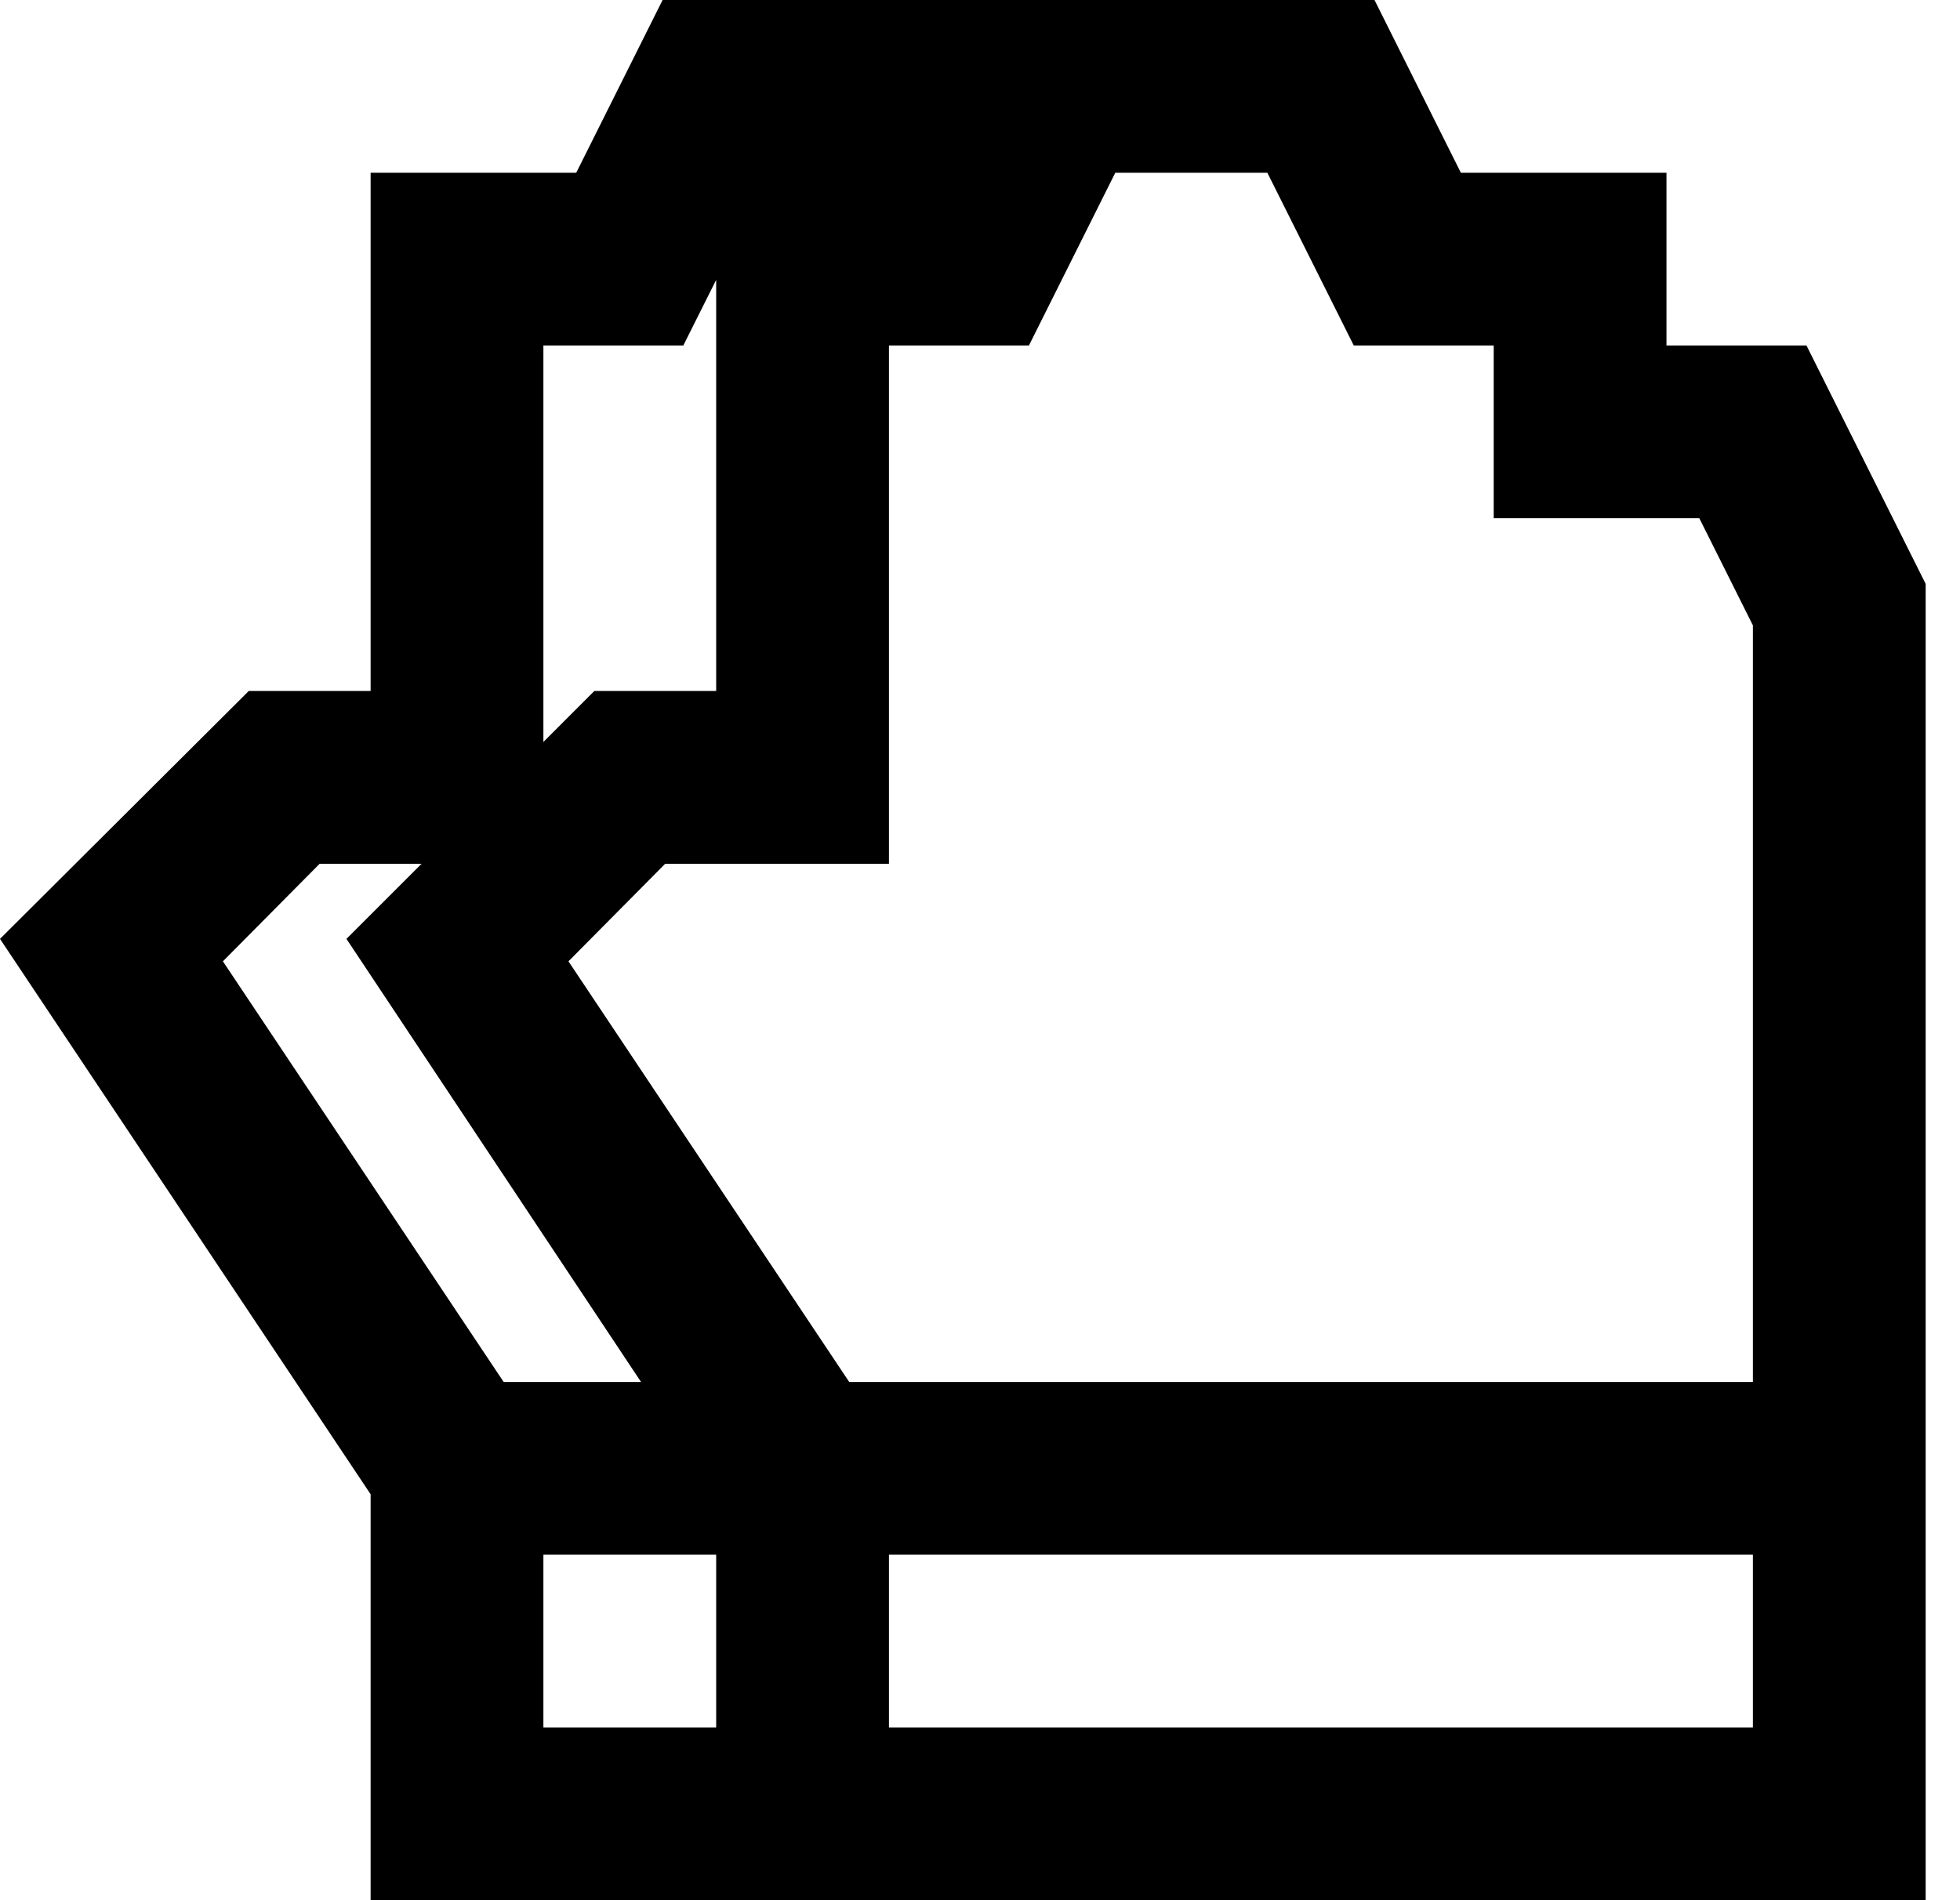 <svg width="33" height="32" viewBox="0 0 33 32" fill="none" xmlns="http://www.w3.org/2000/svg">
<g id="noun_goal keeper_2094370">
<path id="Shape" fill-rule="evenodd" clip-rule="evenodd" d="M28.058 5.818H30.415L32.422 9.833V32H6.24V25.164L0 15.811L4.189 11.636H6.24V2.909H9.702L11.156 0H23.142L24.596 2.909H28.058V5.818ZM11.505 5.818H9.149V12.495L10.007 11.636H12.058V4.713L11.505 5.818ZM7.098 14.546L5.833 15.811L10.793 23.273H8.48L3.753 16.189L5.382 14.546H7.098ZM9.149 29.091H12.058V26.182H9.149V29.091ZM29.513 29.091H14.967V26.182H29.513V29.091ZM14.298 23.273H14.967H29.513V10.531L28.611 8.727H25.149V5.818H22.793L21.338 2.909H18.778L17.324 5.818H14.967V14.546H11.2L9.571 16.189L14.298 23.273Z" fill="black"/>
</g>
</svg>
